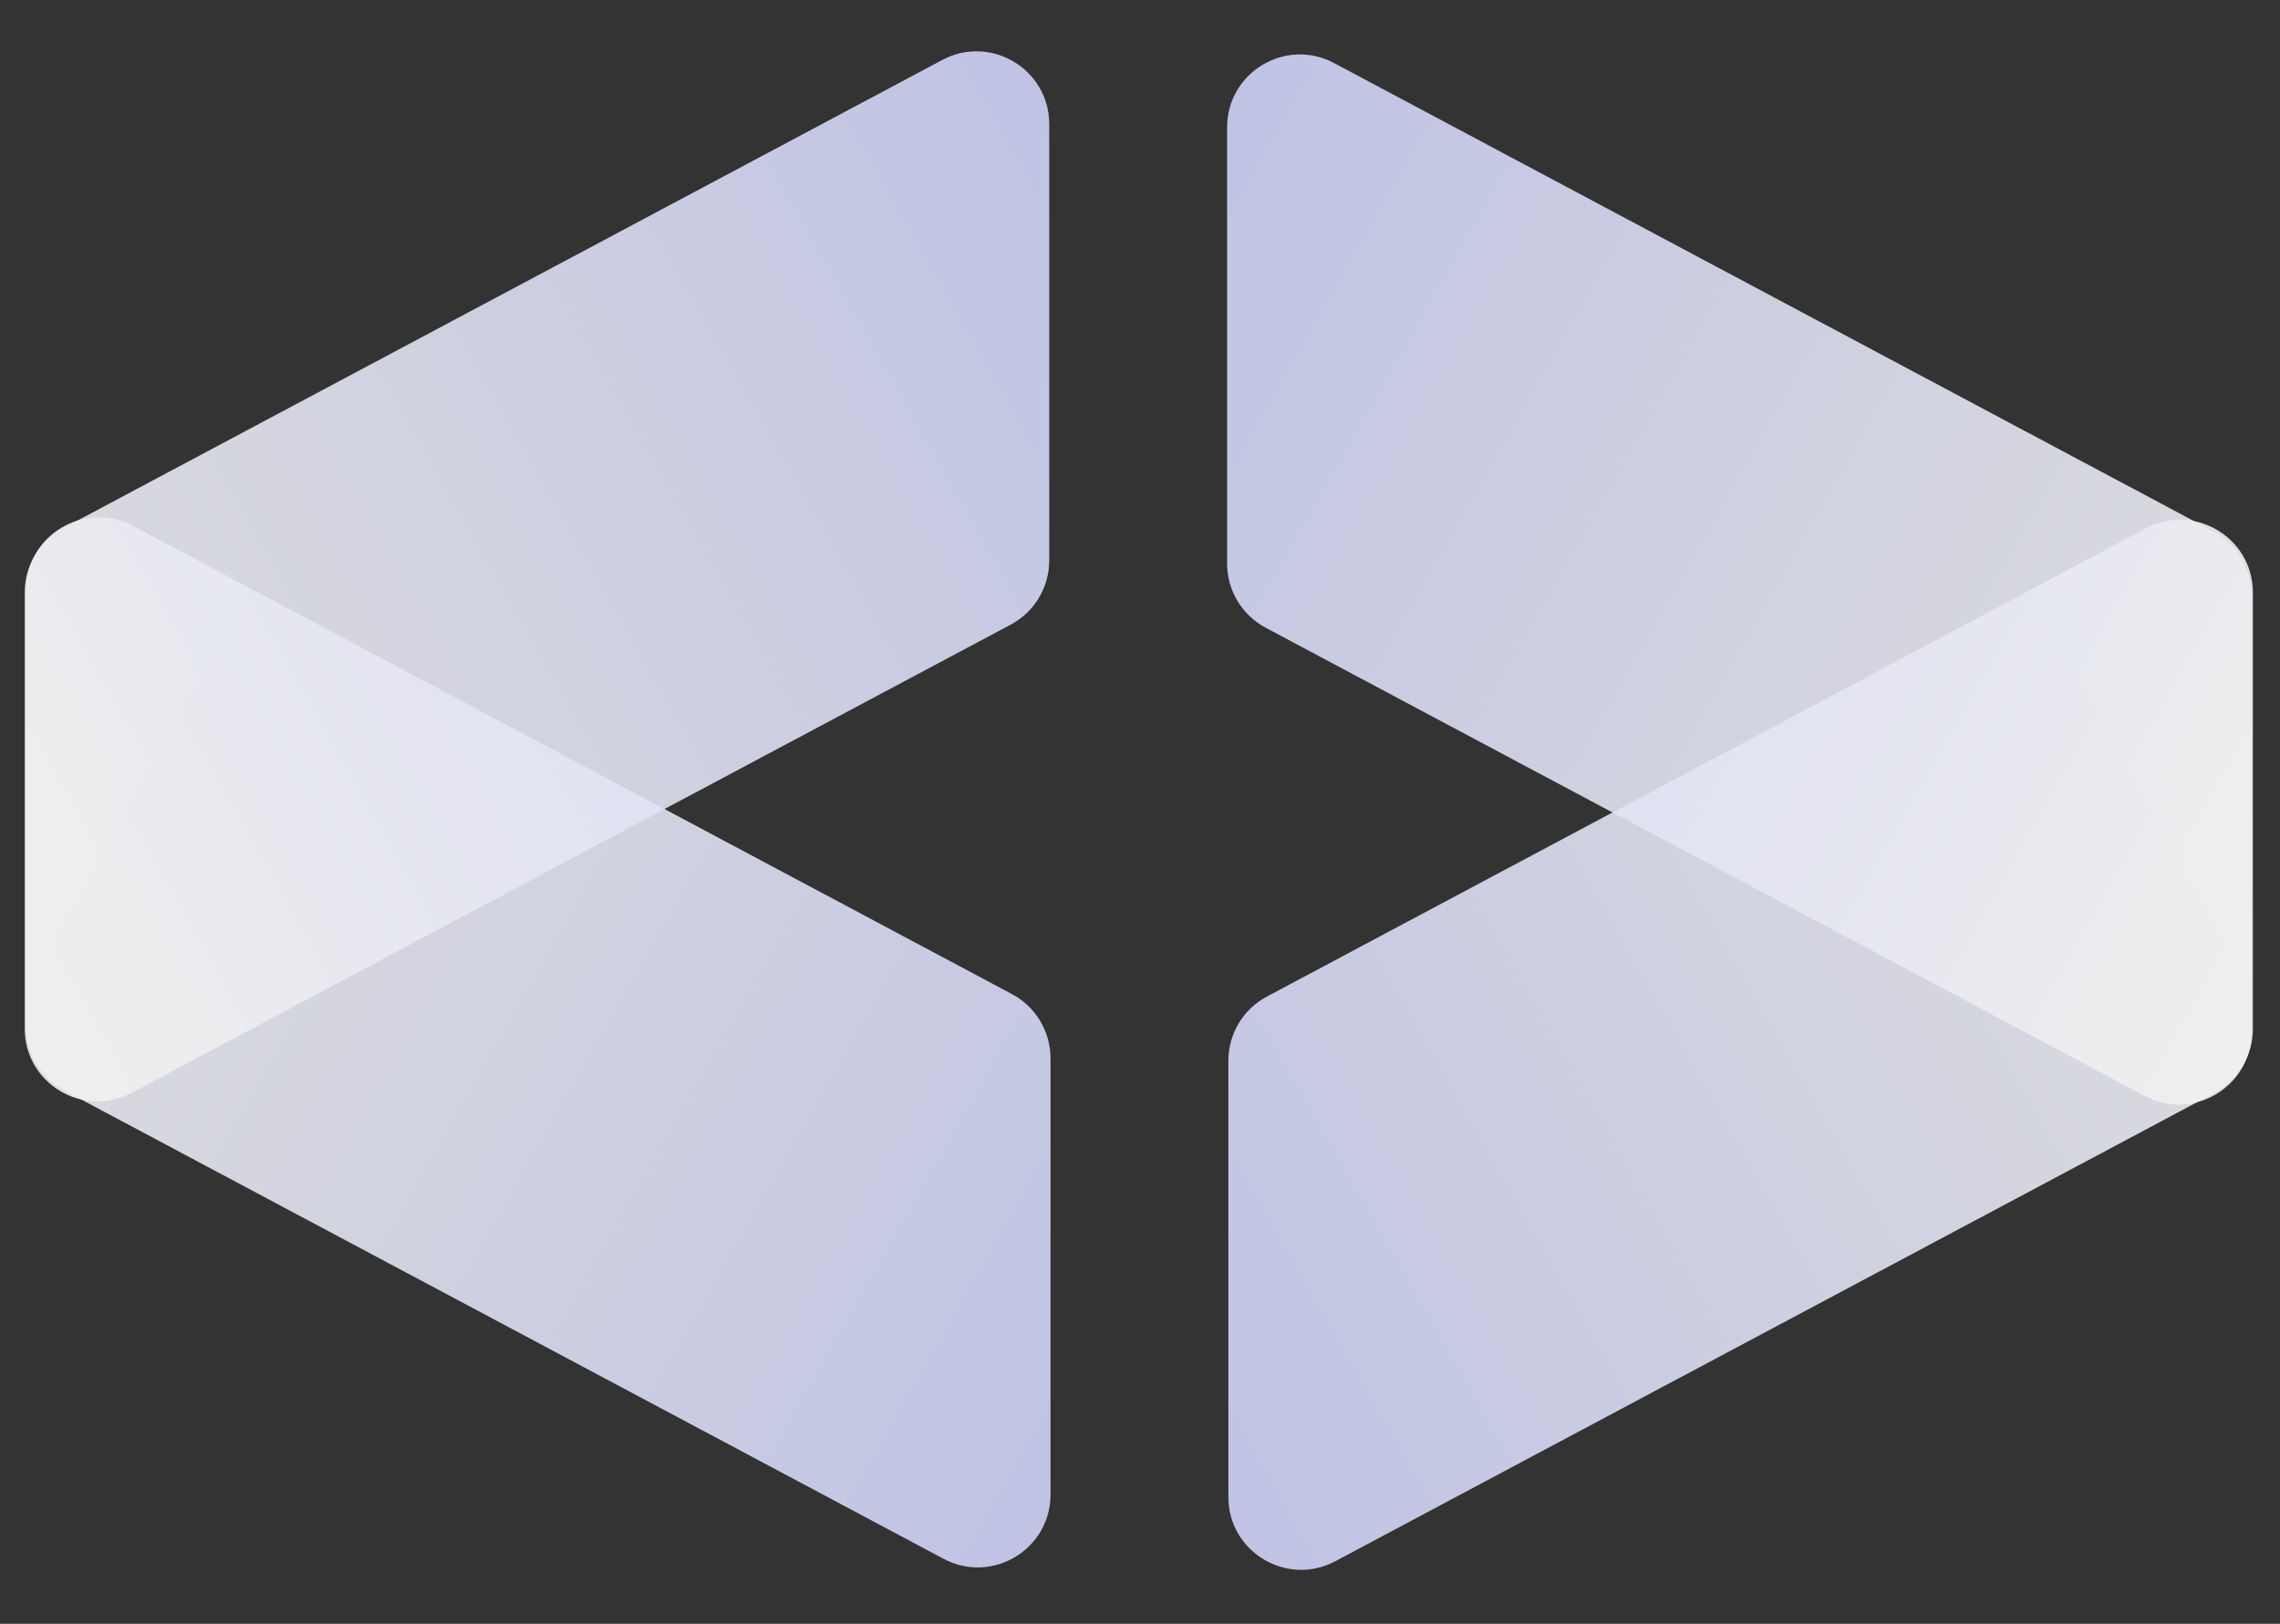 <svg width="73" height="52" viewBox="0 0 73 52" fill="none" xmlns="http://www.w3.org/2000/svg">
<rect x="0" y="0" width="73" height="52" fill="#333333" stroke="none"/>
<g style="mix-blend-mode:multiply" opacity="0.9">
<path d="M33.635 33.891C33.635 33.03 33.16 32.239 32.401 31.834L4.258 16.842C2.706 16.016 0.833 17.14 0.833 18.899L0.833 32.868C0.833 33.729 1.307 34.52 2.067 34.925L30.21 49.917C31.762 50.744 33.635 49.619 33.635 47.861L33.635 33.891Z" fill="url(#paint0_linear_2619_20465)"/>
</g>
<g style="mix-blend-mode:multiply" opacity="0.9">
<path d="M39.329 33.968C39.329 33.107 39.804 32.316 40.564 31.912L68.706 16.92C70.258 16.093 72.132 17.218 72.132 18.976L72.132 32.946C72.132 33.806 71.657 34.597 70.897 35.002L42.755 49.994C41.203 50.821 39.329 49.696 39.329 47.938L39.329 33.968Z" fill="url(#paint1_linear_2619_20465)"/>
</g>
<g style="mix-blend-mode:multiply" opacity="0.9">
<path d="M39.289 18.046C39.289 18.907 39.764 19.697 40.524 20.102L68.666 35.094C70.218 35.921 72.091 34.796 72.091 33.038L72.091 19.068C72.091 18.207 71.617 17.416 70.857 17.012L42.715 2.02C41.163 1.193 39.289 2.318 39.289 4.076L39.289 18.046Z" fill="url(#paint2_linear_2619_20465)"/>
</g>
<g style="mix-blend-mode:multiply" opacity="0.9">
<path d="M33.594 17.946C33.594 18.807 33.12 19.598 32.36 20.003L4.217 34.995C2.665 35.821 0.792 34.697 0.792 32.938L0.792 18.968C0.792 18.108 1.266 17.317 2.026 16.912L30.169 1.92C31.721 1.093 33.594 2.218 33.594 3.976L33.594 17.946Z" fill="url(#paint3_linear_2619_20465)"/>
</g>
<defs>
<linearGradient id="paint0_linear_2619_20465" x1="0.983" y1="21.192" x2="52.416" y2="50.449" gradientUnits="userSpaceOnUse">
<stop stop-color="#F1F1F0"/>
<stop offset="1" stop-color="#C1C7FA"/>
</linearGradient>
<linearGradient id="paint1_linear_2619_20465" x1="71.981" y1="21.269" x2="20.549" y2="50.526" gradientUnits="userSpaceOnUse">
<stop stop-color="#F1F1F0"/>
<stop offset="1" stop-color="#C1C7FA"/>
</linearGradient>
<linearGradient id="paint2_linear_2619_20465" x1="71.941" y1="30.744" x2="20.509" y2="1.487" gradientUnits="userSpaceOnUse">
<stop stop-color="#F1F1F0"/>
<stop offset="1" stop-color="#C1C7FA"/>
</linearGradient>
<linearGradient id="paint3_linear_2619_20465" x1="0.942" y1="30.645" x2="52.375" y2="1.388" gradientUnits="userSpaceOnUse">
<stop stop-color="#F1F1F0"/>
<stop offset="1" stop-color="#C1C7FA"/>
</linearGradient>
</defs>
</svg>
